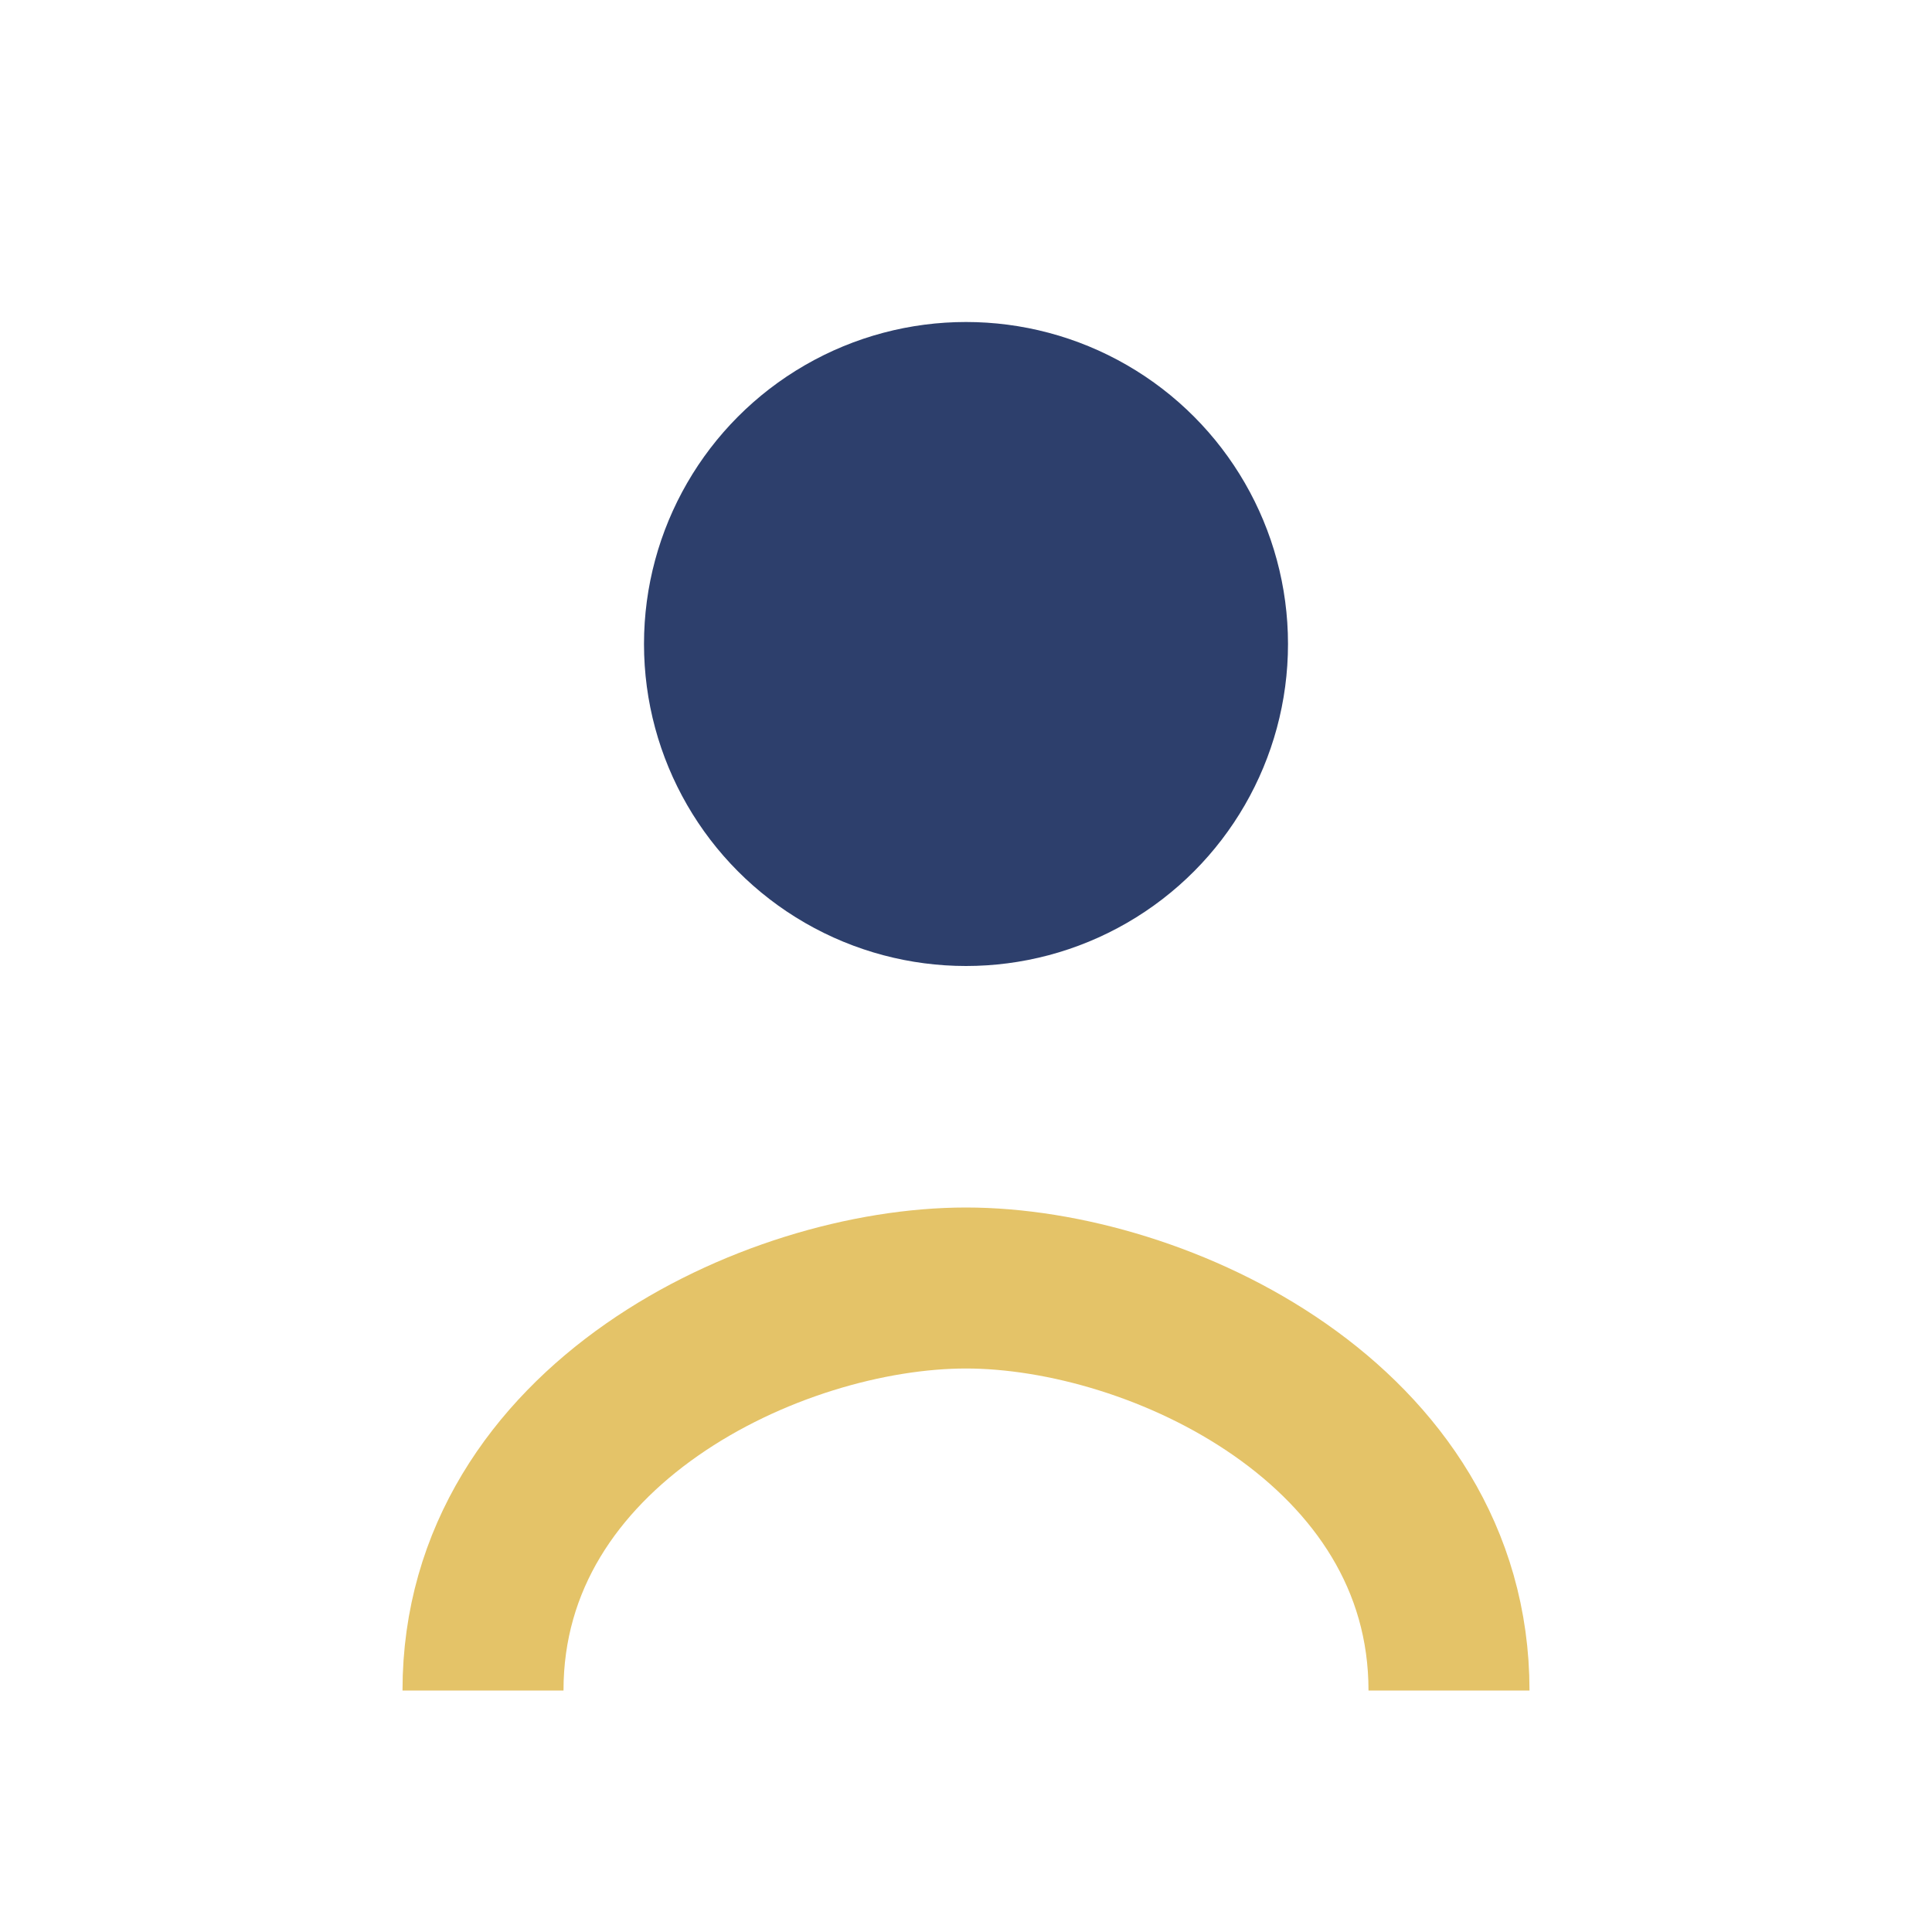 <?xml version="1.0" encoding="UTF-8"?>
<svg xmlns="http://www.w3.org/2000/svg" width="24" height="24" viewBox="0 0 24 24"><circle cx="12" cy="8" r="4" fill="#2D3F6C"/><path d="M6 21c0-3.3 3.6-5 6-5s6 1.7 6 5" stroke="#E4C368" stroke-width="2" fill="none"/></svg>